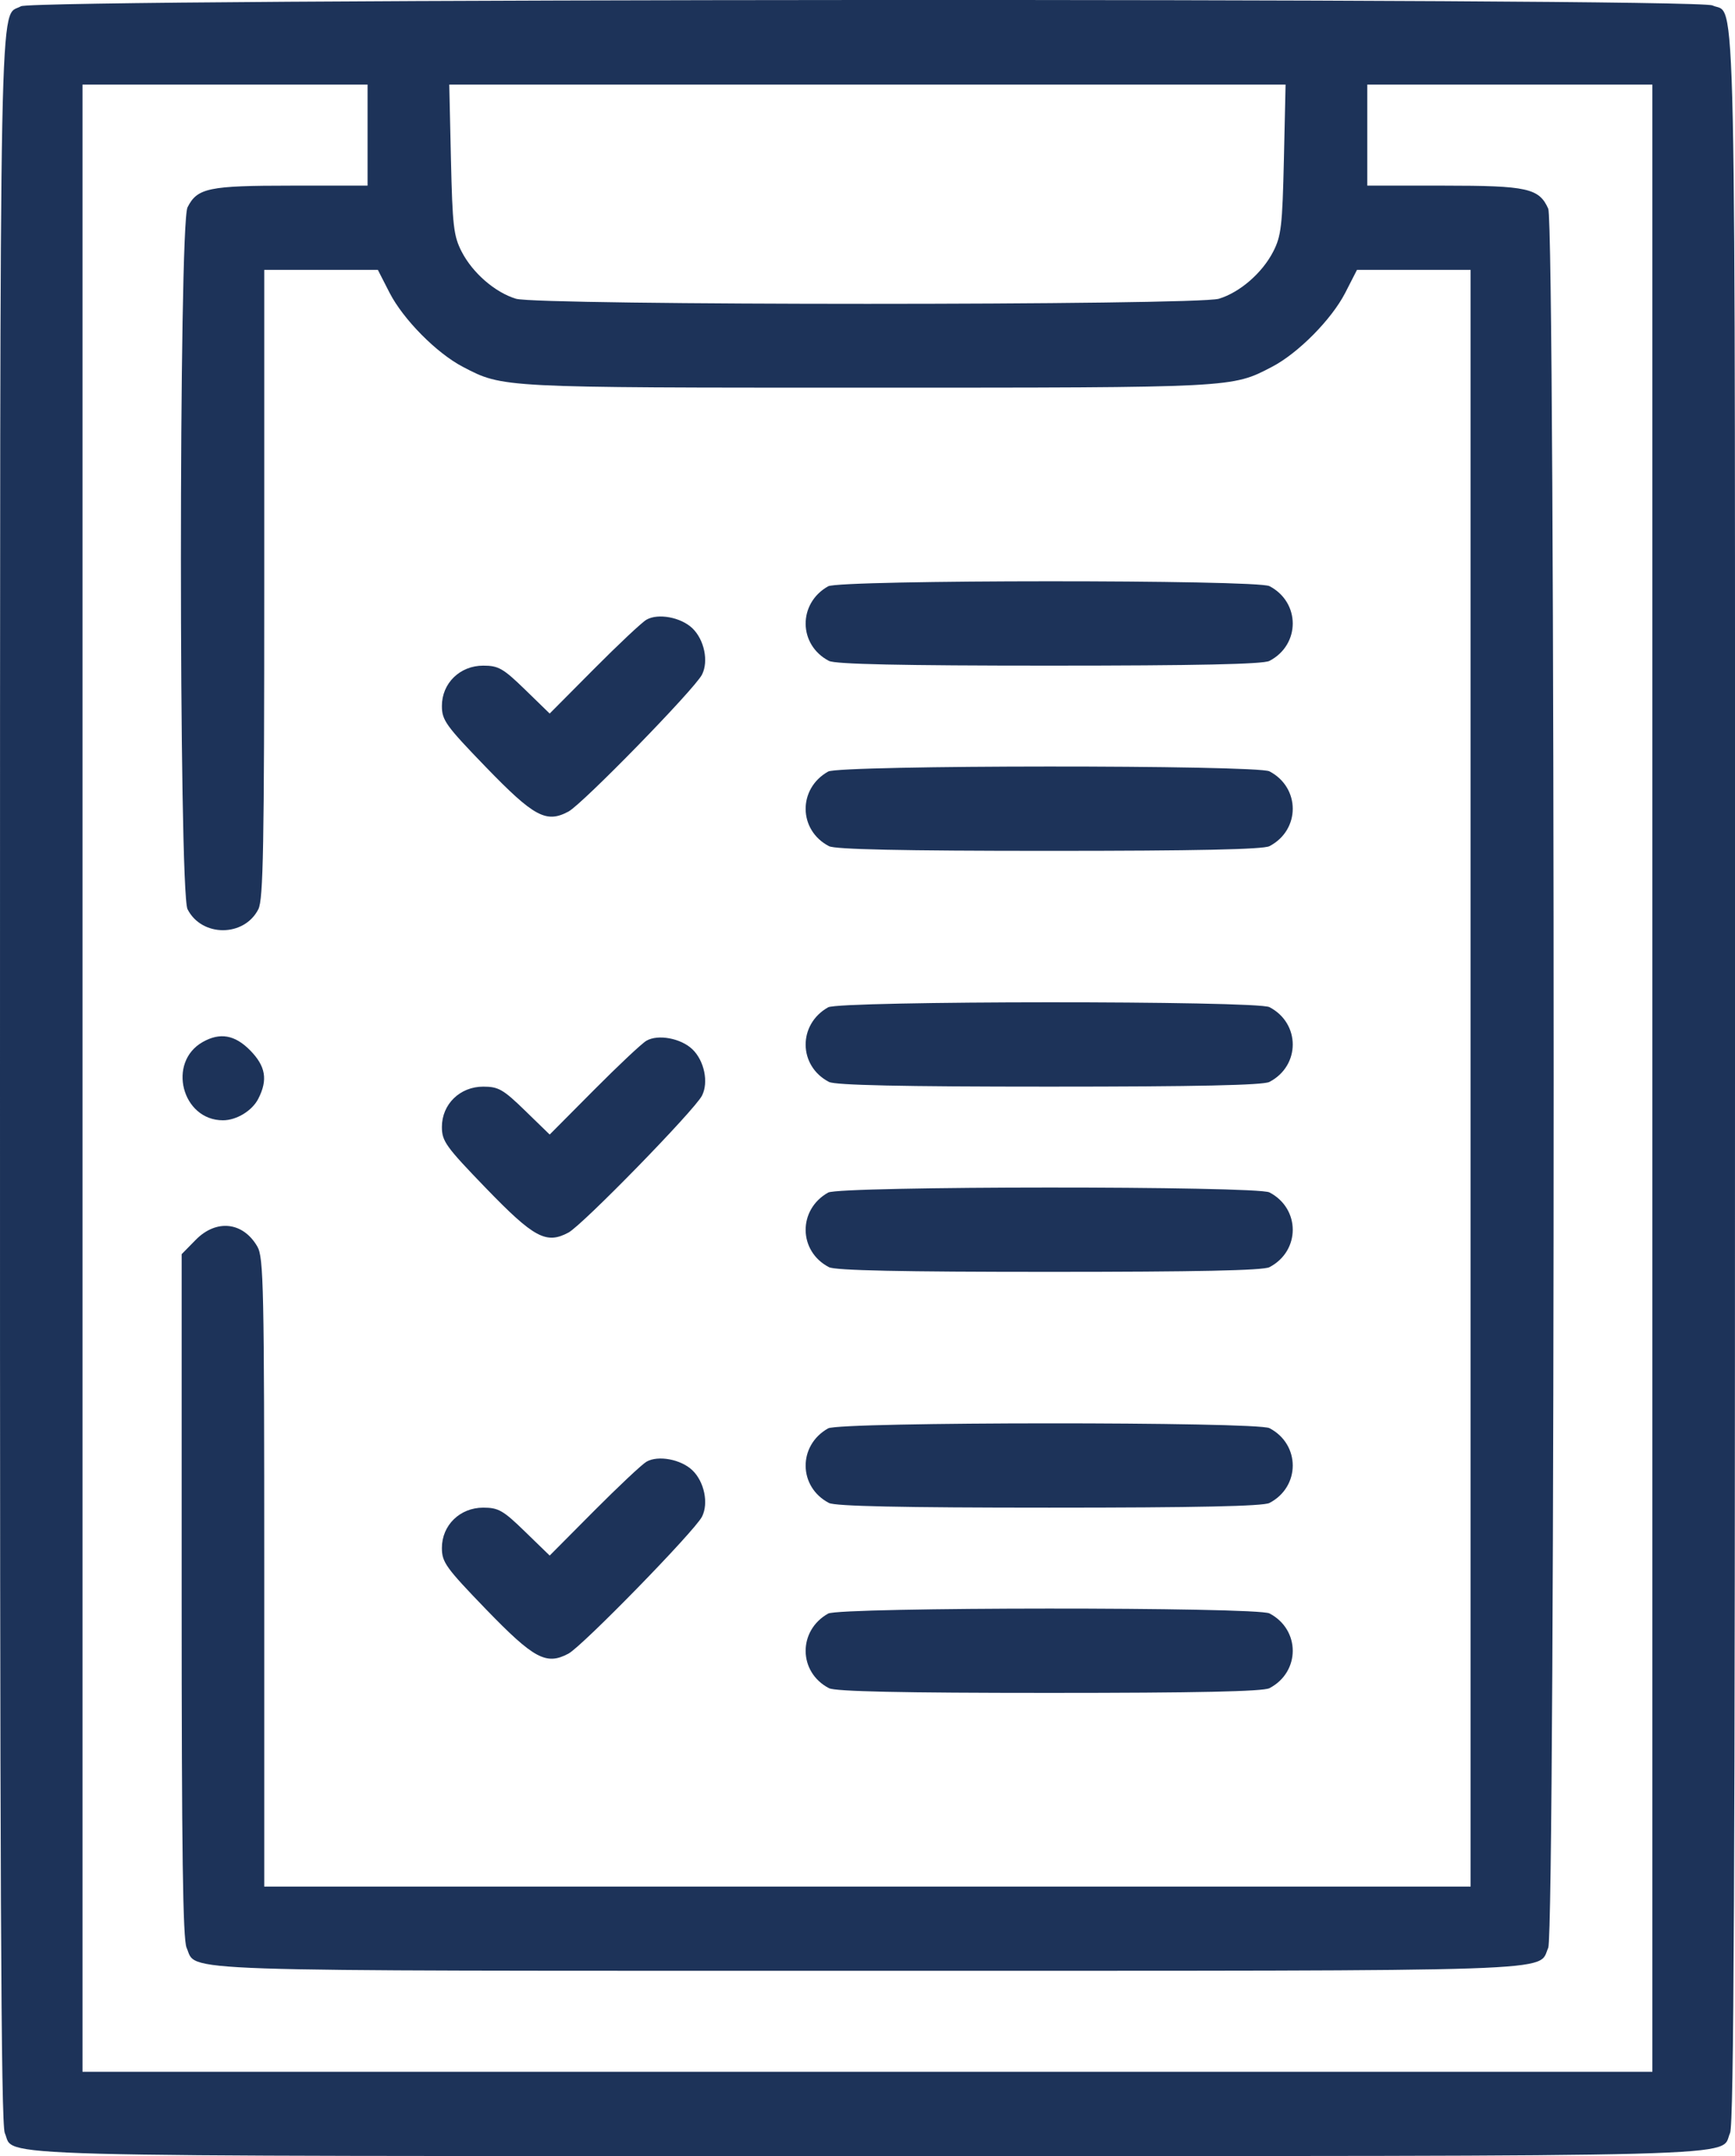 <svg width="33" height="41" viewBox="0 0 33 41" fill="none" xmlns="http://www.w3.org/2000/svg">
    <path fill-rule="evenodd" clip-rule="evenodd" d="M0.399 0.119C-0.021 0.357 0.003 -0.893 0 20.48C-0.002 35.721 0.019 40.401 0.091 40.562C0.3 41.028 -0.777 41 16.498 41C33.774 41 32.697 41.028 32.906 40.562C32.978 40.401 33 35.72 33 20.496C33 -1.111 33.03 0.317 32.57 0.103C32.251 -0.045 0.661 -0.029 0.399 0.119ZM6.991 2.57V3.53H5.541C3.966 3.53 3.753 3.575 3.567 3.942C3.399 4.272 3.399 16.96 3.567 17.29C3.837 17.822 4.644 17.822 4.914 17.29C5.008 17.104 5.026 16.11 5.026 11.1V5.132L6.107 5.132L7.187 5.132L7.41 5.568C7.67 6.074 8.306 6.717 8.804 6.976C9.569 7.375 9.501 7.372 16.498 7.372C23.496 7.372 23.428 7.375 24.193 6.976C24.691 6.717 25.327 6.074 25.587 5.568L25.81 5.132L26.89 5.132L27.971 5.132V20.504V35.876H16.498H5.026V29.903C5.026 24.475 5.014 23.91 4.895 23.705C4.622 23.234 4.114 23.179 3.722 23.578L3.455 23.85V30.34C3.455 35.2 3.478 36.882 3.549 37.039C3.756 37.503 2.99 37.477 16.498 37.477C30.007 37.477 29.241 37.503 29.448 37.039C29.585 36.734 29.585 4.273 29.448 3.969C29.274 3.58 29.052 3.53 27.464 3.53H26.006V2.57V1.609H28.717H31.428V20.504V39.398H16.498H1.569V20.504V1.609H4.28H6.991V2.57ZM24.42 3.03C24.391 4.295 24.369 4.488 24.217 4.784C24.009 5.19 23.584 5.559 23.184 5.681C22.76 5.81 10.237 5.81 9.813 5.681C9.413 5.559 8.989 5.19 8.78 4.784C8.628 4.488 8.606 4.295 8.577 3.03L8.545 1.609H16.498H24.452L24.42 3.03ZM15.752 11.149C15.174 11.473 15.182 12.264 15.767 12.568C15.886 12.631 17.151 12.658 19.956 12.658C22.76 12.658 24.025 12.631 24.145 12.568C24.736 12.26 24.736 11.454 24.145 11.146C23.906 11.021 15.975 11.024 15.752 11.149ZM12.295 11.785C12.208 11.835 11.759 12.257 11.296 12.723L10.455 13.569L9.986 13.113C9.57 12.709 9.48 12.658 9.191 12.658C8.748 12.658 8.405 12.992 8.405 13.424C8.405 13.696 8.48 13.8 9.244 14.59C10.157 15.533 10.39 15.659 10.812 15.433C11.078 15.291 13.213 13.103 13.352 12.829C13.481 12.576 13.396 12.164 13.169 11.947C12.951 11.738 12.515 11.657 12.295 11.785ZM15.752 14.672C15.174 14.996 15.182 15.786 15.767 16.091C15.886 16.153 17.151 16.18 19.956 16.18C22.76 16.18 24.025 16.153 24.145 16.091C24.736 15.783 24.736 14.977 24.145 14.668C23.906 14.544 15.975 14.547 15.752 14.672ZM15.752 19.155C15.174 19.479 15.182 20.27 15.767 20.574C15.886 20.637 17.151 20.664 19.956 20.664C22.76 20.664 24.025 20.637 24.145 20.574C24.736 20.266 24.736 19.46 24.145 19.152C23.906 19.027 15.975 19.031 15.752 19.155ZM3.856 19.815C3.175 20.2 3.46 21.304 4.241 21.304C4.499 21.304 4.798 21.122 4.914 20.892C5.097 20.533 5.053 20.275 4.759 19.975C4.468 19.679 4.186 19.629 3.856 19.815ZM12.295 19.791C12.208 19.841 11.759 20.263 11.296 20.729L10.455 21.575L9.986 21.119C9.57 20.715 9.48 20.664 9.191 20.664C8.748 20.664 8.405 20.998 8.405 21.43C8.405 21.702 8.48 21.806 9.244 22.596C10.157 23.54 10.39 23.665 10.812 23.439C11.078 23.297 13.213 21.109 13.352 20.835C13.481 20.582 13.396 20.17 13.169 19.953C12.951 19.744 12.515 19.663 12.295 19.791ZM15.752 22.678C15.174 23.002 15.182 23.793 15.767 24.097C15.886 24.16 17.151 24.186 19.956 24.186C22.76 24.186 24.025 24.16 24.145 24.097C24.736 23.789 24.736 22.983 24.145 22.675C23.906 22.55 15.975 22.553 15.752 22.678ZM15.752 27.162C15.174 27.485 15.182 28.276 15.767 28.581C15.886 28.643 17.151 28.67 19.956 28.67C22.76 28.67 24.025 28.643 24.145 28.581C24.736 28.273 24.736 27.466 24.145 27.158C23.906 27.034 15.975 27.037 15.752 27.162ZM12.295 27.797C12.208 27.848 11.759 28.27 11.296 28.735L10.455 29.581L9.986 29.126C9.57 28.721 9.48 28.67 9.191 28.67C8.748 28.67 8.405 29.004 8.405 29.436C8.405 29.708 8.48 29.812 9.244 30.603C10.157 31.546 10.39 31.671 10.812 31.446C11.078 31.303 13.213 29.115 13.352 28.842C13.481 28.588 13.396 28.176 13.169 27.959C12.951 27.75 12.515 27.669 12.295 27.797ZM15.752 30.684C15.174 31.008 15.182 31.799 15.767 32.103C15.886 32.166 17.151 32.193 19.956 32.193C22.76 32.193 24.025 32.166 24.145 32.103C24.736 31.795 24.736 30.989 24.145 30.681C23.906 30.556 15.975 30.56 15.752 30.684Z" fill="#1D3359"/>
</svg>
